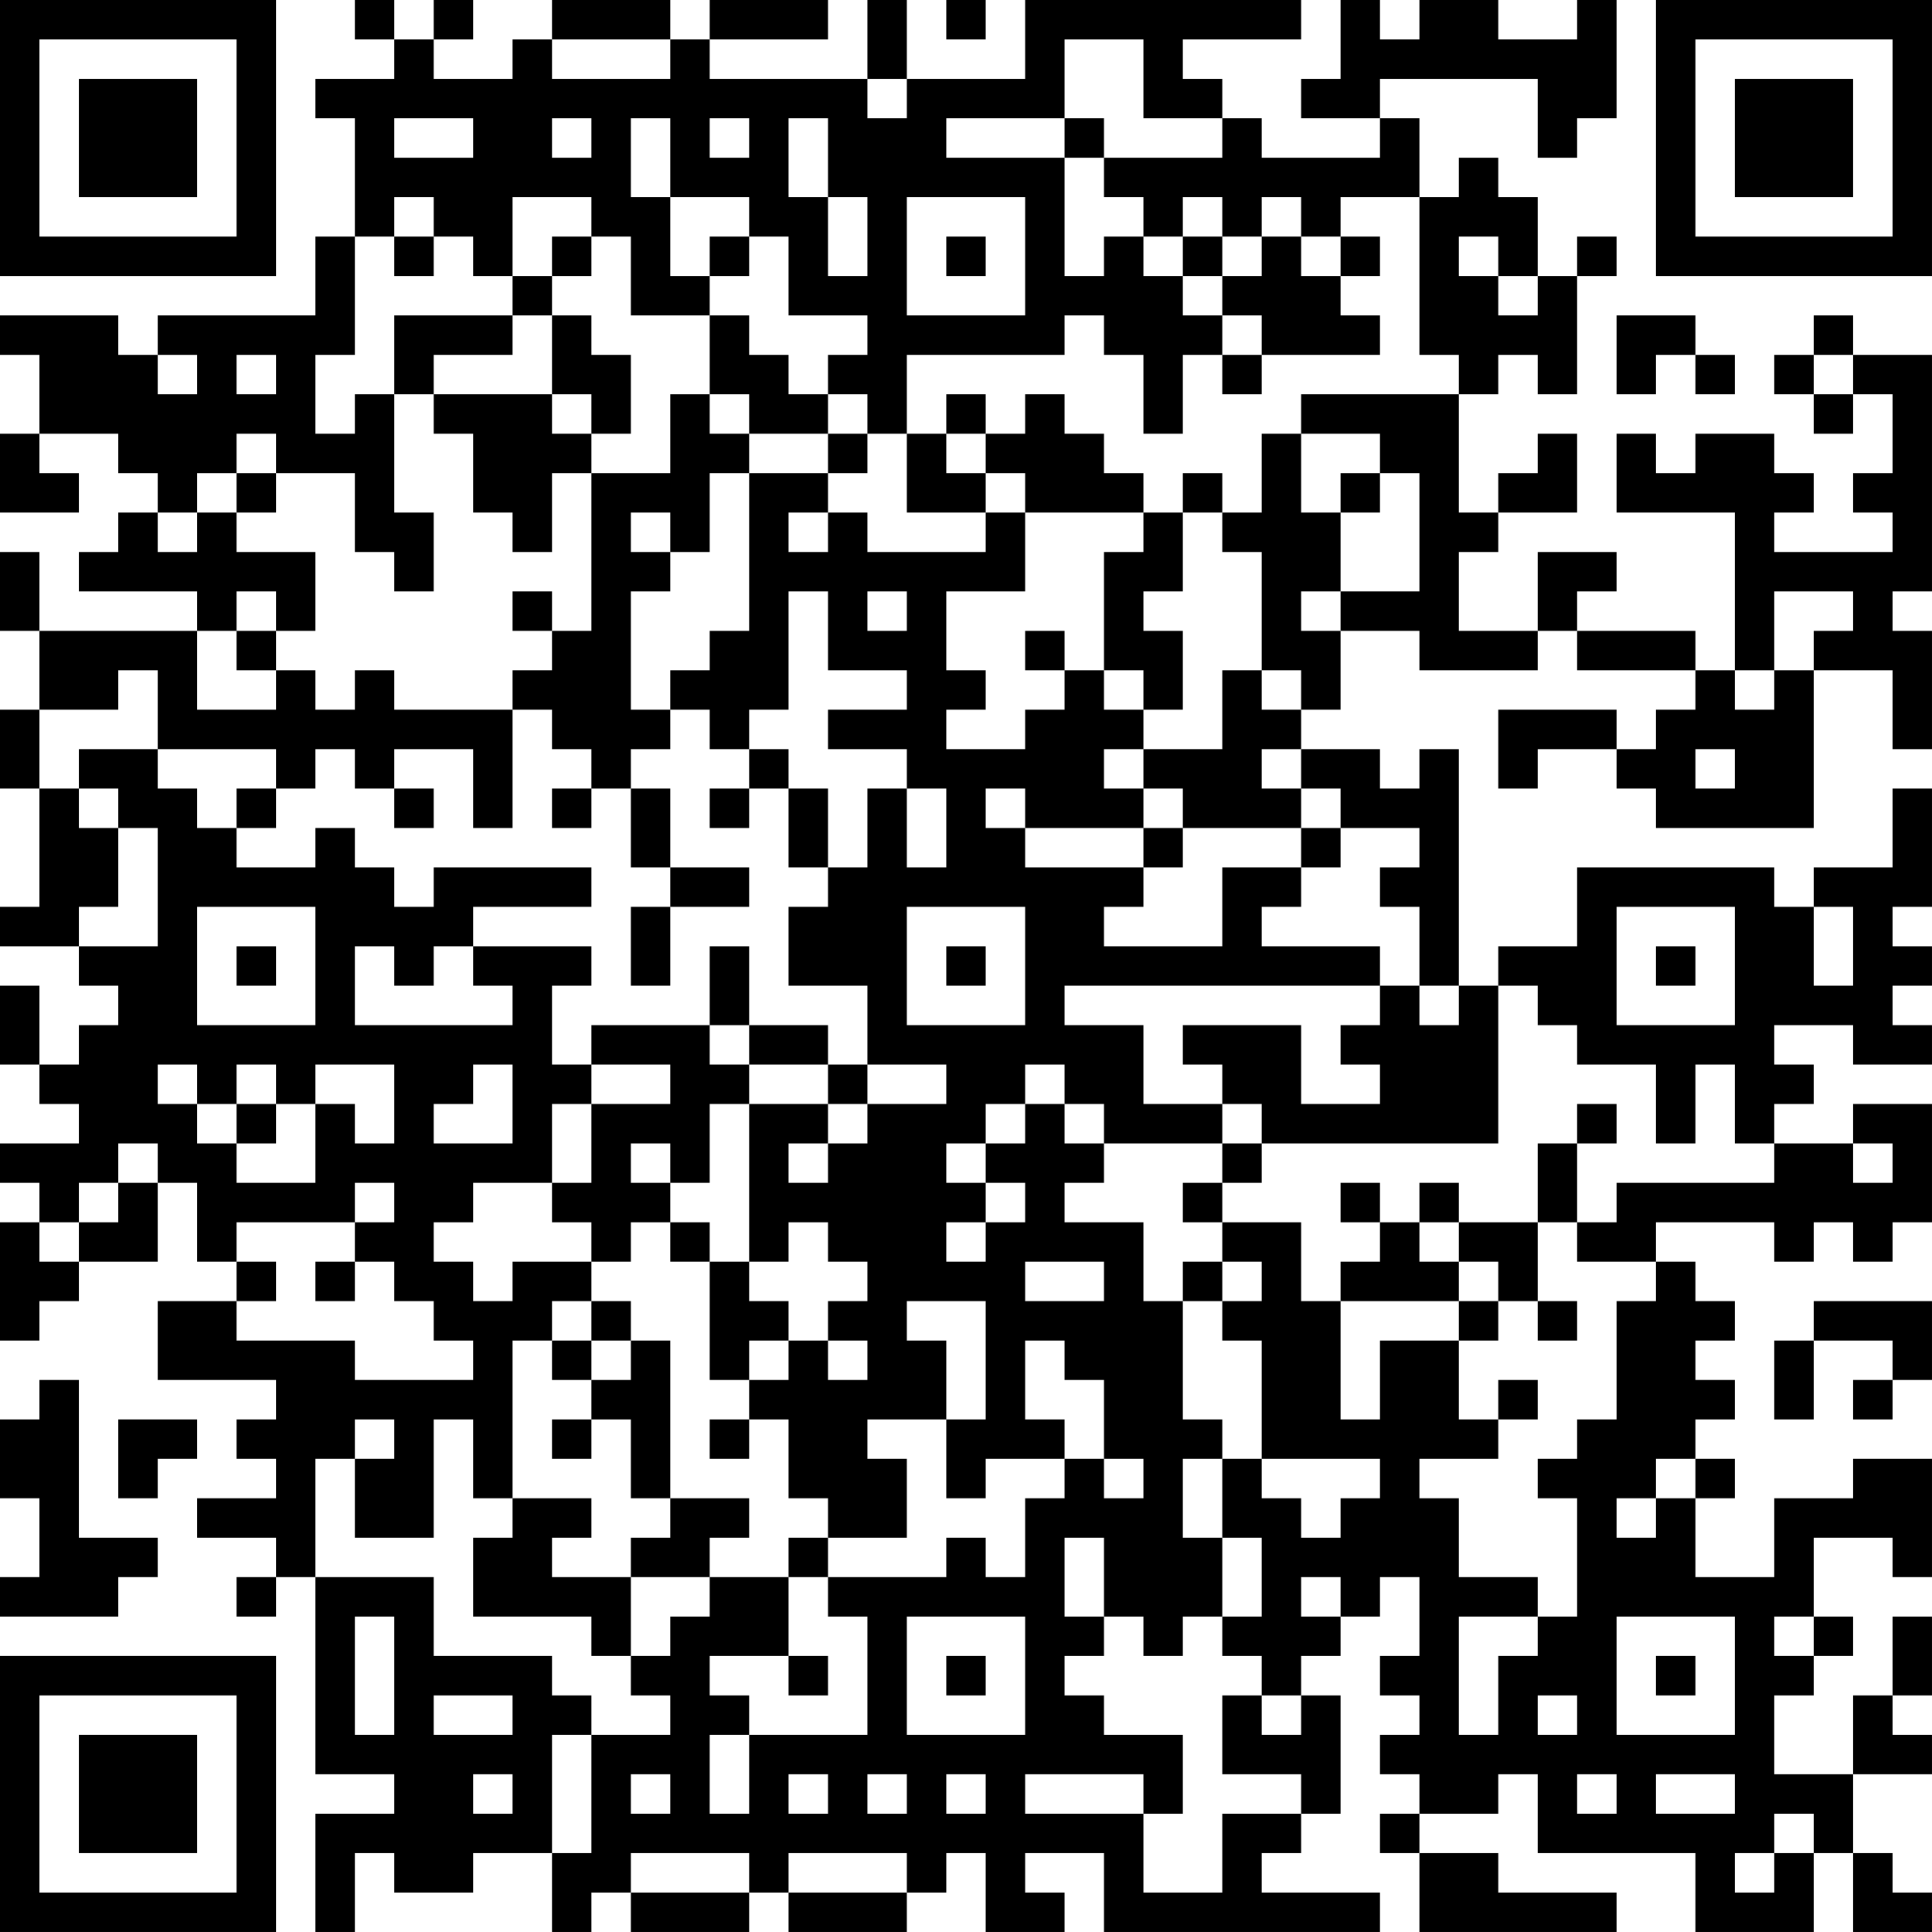 <?xml version="1.0" encoding="UTF-8"?>
<svg xmlns="http://www.w3.org/2000/svg" version="1.1" width="250" height="250" viewBox="0 0 250 250"><rect x="0" y="0" width="250" height="250" fill="#ffffff"/><g transform="scale(5.102)"><g transform="translate(0,0)"><path fill-rule="evenodd" d="M9 0L9 1L10 1L10 2L8 2L8 3L9 3L9 6L8 6L8 8L4 8L4 9L3 9L3 8L0 8L0 9L1 9L1 11L0 11L0 13L2 13L2 12L1 12L1 11L3 11L3 12L4 12L4 13L3 13L3 14L2 14L2 15L5 15L5 16L1 16L1 14L0 14L0 16L1 16L1 18L0 18L0 20L1 20L1 23L0 23L0 24L2 24L2 25L3 25L3 26L2 26L2 27L1 27L1 25L0 25L0 27L1 27L1 28L2 28L2 29L0 29L0 30L1 30L1 31L0 31L0 34L1 34L1 33L2 33L2 32L4 32L4 30L5 30L5 32L6 32L6 33L4 33L4 35L7 35L7 36L6 36L6 37L7 37L7 38L5 38L5 39L7 39L7 40L6 40L6 41L7 41L7 40L8 40L8 45L10 45L10 46L8 46L8 49L9 49L9 47L10 47L10 48L12 48L12 47L14 47L14 49L15 49L15 48L16 48L16 49L19 49L19 48L20 48L20 49L23 49L23 48L24 48L24 47L25 47L25 49L27 49L27 48L26 48L26 47L28 47L28 49L35 49L35 48L32 48L32 47L33 47L33 46L34 46L34 43L33 43L33 42L34 42L34 41L35 41L35 40L36 40L36 42L35 42L35 43L36 43L36 44L35 44L35 45L36 45L36 46L35 46L35 47L36 47L36 49L41 49L41 48L38 48L38 47L36 47L36 46L38 46L38 45L39 45L39 47L43 47L43 49L46 49L46 47L47 47L47 49L49 49L49 48L48 48L48 47L47 47L47 45L49 45L49 44L48 44L48 43L49 43L49 41L48 41L48 43L47 43L47 45L45 45L45 43L46 43L46 42L47 42L47 41L46 41L46 39L48 39L48 40L49 40L49 37L47 37L47 38L45 38L45 40L43 40L43 38L44 38L44 37L43 37L43 36L44 36L44 35L43 35L43 34L44 34L44 33L43 33L43 32L42 32L42 31L45 31L45 32L46 32L46 31L47 31L47 32L48 32L48 31L49 31L49 28L47 28L47 29L45 29L45 28L46 28L46 27L45 27L45 26L47 26L47 27L49 27L49 26L48 26L48 25L49 25L49 24L48 24L48 23L49 23L49 20L48 20L48 22L46 22L46 23L45 23L45 22L40 22L40 24L38 24L38 25L37 25L37 19L36 19L36 20L35 20L35 19L33 19L33 18L34 18L34 16L36 16L36 17L39 17L39 16L40 16L40 17L43 17L43 18L42 18L42 19L41 19L41 18L38 18L38 20L39 20L39 19L41 19L41 20L42 20L42 21L46 21L46 17L48 17L48 19L49 19L49 16L48 16L48 15L49 15L49 9L47 9L47 8L46 8L46 9L45 9L45 10L46 10L46 11L47 11L47 10L48 10L48 12L47 12L47 13L48 13L48 14L45 14L45 13L46 13L46 12L45 12L45 11L43 11L43 12L42 12L42 11L41 11L41 13L44 13L44 17L43 17L43 16L40 16L40 15L41 15L41 14L39 14L39 16L37 16L37 14L38 14L38 13L40 13L40 11L39 11L39 12L38 12L38 13L37 13L37 10L38 10L38 9L39 9L39 10L40 10L40 7L41 7L41 6L40 6L40 7L39 7L39 5L38 5L38 4L37 4L37 5L36 5L36 3L35 3L35 2L39 2L39 4L40 4L40 3L41 3L41 0L40 0L40 1L38 1L38 0L36 0L36 1L35 1L35 0L34 0L34 2L33 2L33 3L35 3L35 4L32 4L32 3L31 3L31 2L30 2L30 1L33 1L33 0L26 0L26 2L23 2L23 0L22 0L22 2L18 2L18 1L21 1L21 0L18 0L18 1L17 1L17 0L14 0L14 1L13 1L13 2L11 2L11 1L12 1L12 0L11 0L11 1L10 1L10 0ZM24 0L24 1L25 1L25 0ZM14 1L14 2L17 2L17 1ZM27 1L27 3L24 3L24 4L27 4L27 7L28 7L28 6L29 6L29 7L30 7L30 8L31 8L31 9L30 9L30 11L29 11L29 9L28 9L28 8L27 8L27 9L23 9L23 11L22 11L22 10L21 10L21 9L22 9L22 8L20 8L20 6L19 6L19 5L17 5L17 3L16 3L16 5L17 5L17 7L18 7L18 8L16 8L16 6L15 6L15 5L13 5L13 7L12 7L12 6L11 6L11 5L10 5L10 6L9 6L9 9L8 9L8 11L9 11L9 10L10 10L10 13L11 13L11 15L10 15L10 14L9 14L9 12L7 12L7 11L6 11L6 12L5 12L5 13L4 13L4 14L5 14L5 13L6 13L6 14L8 14L8 16L7 16L7 15L6 15L6 16L5 16L5 18L7 18L7 17L8 17L8 18L9 18L9 17L10 17L10 18L13 18L13 21L12 21L12 19L10 19L10 20L9 20L9 19L8 19L8 20L7 20L7 19L4 19L4 17L3 17L3 18L1 18L1 20L2 20L2 21L3 21L3 23L2 23L2 24L4 24L4 21L3 21L3 20L2 20L2 19L4 19L4 20L5 20L5 21L6 21L6 22L8 22L8 21L9 21L9 22L10 22L10 23L11 23L11 22L15 22L15 23L12 23L12 24L11 24L11 25L10 25L10 24L9 24L9 26L13 26L13 25L12 25L12 24L15 24L15 25L14 25L14 27L15 27L15 28L14 28L14 30L12 30L12 31L11 31L11 32L12 32L12 33L13 33L13 32L15 32L15 33L14 33L14 34L13 34L13 38L12 38L12 36L11 36L11 39L9 39L9 37L10 37L10 36L9 36L9 37L8 37L8 40L11 40L11 42L14 42L14 43L15 43L15 44L14 44L14 47L15 47L15 44L17 44L17 43L16 43L16 42L17 42L17 41L18 41L18 40L20 40L20 42L18 42L18 43L19 43L19 44L18 44L18 46L19 46L19 44L22 44L22 41L21 41L21 40L24 40L24 39L25 39L25 40L26 40L26 38L27 38L27 37L28 37L28 38L29 38L29 37L28 37L28 35L27 35L27 34L26 34L26 36L27 36L27 37L25 37L25 38L24 38L24 36L25 36L25 33L23 33L23 34L24 34L24 36L22 36L22 37L23 37L23 39L21 39L21 38L20 38L20 36L19 36L19 35L20 35L20 34L21 34L21 35L22 35L22 34L21 34L21 33L22 33L22 32L21 32L21 31L20 31L20 32L19 32L19 28L21 28L21 29L20 29L20 30L21 30L21 29L22 29L22 28L24 28L24 27L22 27L22 25L20 25L20 23L21 23L21 22L22 22L22 20L23 20L23 22L24 22L24 20L23 20L23 19L21 19L21 18L23 18L23 17L21 17L21 15L20 15L20 18L19 18L19 19L18 19L18 18L17 18L17 17L18 17L18 16L19 16L19 12L21 12L21 13L20 13L20 14L21 14L21 13L22 13L22 14L25 14L25 13L26 13L26 15L24 15L24 17L25 17L25 18L24 18L24 19L26 19L26 18L27 18L27 17L28 17L28 18L29 18L29 19L28 19L28 20L29 20L29 21L26 21L26 20L25 20L25 21L26 21L26 22L29 22L29 23L28 23L28 24L31 24L31 22L33 22L33 23L32 23L32 24L35 24L35 25L27 25L27 26L29 26L29 28L31 28L31 29L28 29L28 28L27 28L27 27L26 27L26 28L25 28L25 29L24 29L24 30L25 30L25 31L24 31L24 32L25 32L25 31L26 31L26 30L25 30L25 29L26 29L26 28L27 28L27 29L28 29L28 30L27 30L27 31L29 31L29 33L30 33L30 36L31 36L31 37L30 37L30 39L31 39L31 41L30 41L30 42L29 42L29 41L28 41L28 39L27 39L27 41L28 41L28 42L27 42L27 43L28 43L28 44L30 44L30 46L29 46L29 45L26 45L26 46L29 46L29 48L31 48L31 46L33 46L33 45L31 45L31 43L32 43L32 44L33 44L33 43L32 43L32 42L31 42L31 41L32 41L32 39L31 39L31 37L32 37L32 38L33 38L33 39L34 39L34 38L35 38L35 37L32 37L32 34L31 34L31 33L32 33L32 32L31 32L31 31L33 31L33 33L34 33L34 36L35 36L35 34L37 34L37 36L38 36L38 37L36 37L36 38L37 38L37 40L39 40L39 41L37 41L37 44L38 44L38 42L39 42L39 41L40 41L40 38L39 38L39 37L40 37L40 36L41 36L41 33L42 33L42 32L40 32L40 31L41 31L41 30L45 30L45 29L44 29L44 27L43 27L43 29L42 29L42 27L40 27L40 26L39 26L39 25L38 25L38 29L32 29L32 28L31 28L31 27L30 27L30 26L33 26L33 28L35 28L35 27L34 27L34 26L35 26L35 25L36 25L36 26L37 26L37 25L36 25L36 23L35 23L35 22L36 22L36 21L34 21L34 20L33 20L33 19L32 19L32 20L33 20L33 21L30 21L30 20L29 20L29 19L31 19L31 17L32 17L32 18L33 18L33 17L32 17L32 14L31 14L31 13L32 13L32 11L33 11L33 13L34 13L34 15L33 15L33 16L34 16L34 15L36 15L36 12L35 12L35 11L33 11L33 10L37 10L37 9L36 9L36 5L34 5L34 6L33 6L33 5L32 5L32 6L31 6L31 5L30 5L30 6L29 6L29 5L28 5L28 4L31 4L31 3L29 3L29 1ZM22 2L22 3L23 3L23 2ZM10 3L10 4L12 4L12 3ZM14 3L14 4L15 4L15 3ZM18 3L18 4L19 4L19 3ZM20 3L20 5L21 5L21 7L22 7L22 5L21 5L21 3ZM27 3L27 4L28 4L28 3ZM23 5L23 8L26 8L26 5ZM10 6L10 7L11 7L11 6ZM14 6L14 7L13 7L13 8L10 8L10 10L11 10L11 11L12 11L12 13L13 13L13 14L14 14L14 12L15 12L15 16L14 16L14 15L13 15L13 16L14 16L14 17L13 17L13 18L14 18L14 19L15 19L15 20L14 20L14 21L15 21L15 20L16 20L16 22L17 22L17 23L16 23L16 25L17 25L17 23L19 23L19 22L17 22L17 20L16 20L16 19L17 19L17 18L16 18L16 15L17 15L17 14L18 14L18 12L19 12L19 11L21 11L21 12L22 12L22 11L21 11L21 10L20 10L20 9L19 9L19 8L18 8L18 10L17 10L17 12L15 12L15 11L16 11L16 9L15 9L15 8L14 8L14 7L15 7L15 6ZM18 6L18 7L19 7L19 6ZM24 6L24 7L25 7L25 6ZM30 6L30 7L31 7L31 8L32 8L32 9L31 9L31 10L32 10L32 9L35 9L35 8L34 8L34 7L35 7L35 6L34 6L34 7L33 7L33 6L32 6L32 7L31 7L31 6ZM37 6L37 7L38 7L38 8L39 8L39 7L38 7L38 6ZM13 8L13 9L11 9L11 10L14 10L14 11L15 11L15 10L14 10L14 8ZM41 8L41 10L42 10L42 9L43 9L43 10L44 10L44 9L43 9L43 8ZM4 9L4 10L5 10L5 9ZM6 9L6 10L7 10L7 9ZM46 9L46 10L47 10L47 9ZM18 10L18 11L19 11L19 10ZM24 10L24 11L23 11L23 13L25 13L25 12L26 12L26 13L29 13L29 14L28 14L28 17L29 17L29 18L30 18L30 16L29 16L29 15L30 15L30 13L31 13L31 12L30 12L30 13L29 13L29 12L28 12L28 11L27 11L27 10L26 10L26 11L25 11L25 10ZM24 11L24 12L25 12L25 11ZM6 12L6 13L7 13L7 12ZM34 12L34 13L35 13L35 12ZM16 13L16 14L17 14L17 13ZM22 15L22 16L23 16L23 15ZM45 15L45 17L44 17L44 18L45 18L45 17L46 17L46 16L47 16L47 15ZM6 16L6 17L7 17L7 16ZM26 16L26 17L27 17L27 16ZM19 19L19 20L18 20L18 21L19 21L19 20L20 20L20 22L21 22L21 20L20 20L20 19ZM43 19L43 20L44 20L44 19ZM6 20L6 21L7 21L7 20ZM10 20L10 21L11 21L11 20ZM29 21L29 22L30 22L30 21ZM33 21L33 22L34 22L34 21ZM5 23L5 26L8 26L8 23ZM23 23L23 26L26 26L26 23ZM41 23L41 26L44 26L44 23ZM46 23L46 25L47 25L47 23ZM6 24L6 25L7 25L7 24ZM18 24L18 26L15 26L15 27L17 27L17 28L15 28L15 30L14 30L14 31L15 31L15 32L16 32L16 31L17 31L17 32L18 32L18 35L19 35L19 34L20 34L20 33L19 33L19 32L18 32L18 31L17 31L17 30L18 30L18 28L19 28L19 27L21 27L21 28L22 28L22 27L21 27L21 26L19 26L19 24ZM24 24L24 25L25 25L25 24ZM42 24L42 25L43 25L43 24ZM18 26L18 27L19 27L19 26ZM4 27L4 28L5 28L5 29L6 29L6 30L8 30L8 28L9 28L9 29L10 29L10 27L8 27L8 28L7 28L7 27L6 27L6 28L5 28L5 27ZM12 27L12 28L11 28L11 29L13 29L13 27ZM6 28L6 29L7 29L7 28ZM40 28L40 29L39 29L39 31L37 31L37 30L36 30L36 31L35 31L35 30L34 30L34 31L35 31L35 32L34 32L34 33L37 33L37 34L38 34L38 33L39 33L39 34L40 34L40 33L39 33L39 31L40 31L40 29L41 29L41 28ZM3 29L3 30L2 30L2 31L1 31L1 32L2 32L2 31L3 31L3 30L4 30L4 29ZM16 29L16 30L17 30L17 29ZM31 29L31 30L30 30L30 31L31 31L31 30L32 30L32 29ZM47 29L47 30L48 30L48 29ZM9 30L9 31L6 31L6 32L7 32L7 33L6 33L6 34L9 34L9 35L12 35L12 34L11 34L11 33L10 33L10 32L9 32L9 31L10 31L10 30ZM36 31L36 32L37 32L37 33L38 33L38 32L37 32L37 31ZM8 32L8 33L9 33L9 32ZM26 32L26 33L28 33L28 32ZM30 32L30 33L31 33L31 32ZM15 33L15 34L14 34L14 35L15 35L15 36L14 36L14 37L15 37L15 36L16 36L16 38L17 38L17 39L16 39L16 40L14 40L14 39L15 39L15 38L13 38L13 39L12 39L12 41L15 41L15 42L16 42L16 40L18 40L18 39L19 39L19 38L17 38L17 34L16 34L16 33ZM46 33L46 34L45 34L45 36L46 36L46 34L48 34L48 35L47 35L47 36L48 36L48 35L49 35L49 33ZM15 34L15 35L16 35L16 34ZM1 35L1 36L0 36L0 38L1 38L1 40L0 40L0 41L3 41L3 40L4 40L4 39L2 39L2 35ZM38 35L38 36L39 36L39 35ZM3 36L3 38L4 38L4 37L5 37L5 36ZM18 36L18 37L19 37L19 36ZM42 37L42 38L41 38L41 39L42 39L42 38L43 38L43 37ZM20 39L20 40L21 40L21 39ZM33 40L33 41L34 41L34 40ZM9 41L9 44L10 44L10 41ZM23 41L23 44L26 44L26 41ZM41 41L41 44L44 44L44 41ZM45 41L45 42L46 42L46 41ZM20 42L20 43L21 43L21 42ZM24 42L24 43L25 43L25 42ZM42 42L42 43L43 43L43 42ZM11 43L11 44L13 44L13 43ZM39 43L39 44L40 44L40 43ZM12 45L12 46L13 46L13 45ZM16 45L16 46L17 46L17 45ZM20 45L20 46L21 46L21 45ZM22 45L22 46L23 46L23 45ZM24 45L24 46L25 46L25 45ZM40 45L40 46L41 46L41 45ZM42 45L42 46L44 46L44 45ZM45 46L45 47L44 47L44 48L45 48L45 47L46 47L46 46ZM16 47L16 48L19 48L19 47ZM20 47L20 48L23 48L23 47ZM0 0L0 7L7 7L7 0ZM1 1L1 6L6 6L6 1ZM2 2L2 5L5 5L5 2ZM42 0L42 7L49 7L49 0ZM43 1L43 6L48 6L48 1ZM44 2L44 5L47 5L47 2ZM0 42L0 49L7 49L7 42ZM1 43L1 48L6 48L6 43ZM2 44L2 47L5 47L5 44Z" fill="#000000"/></g></g></svg>
